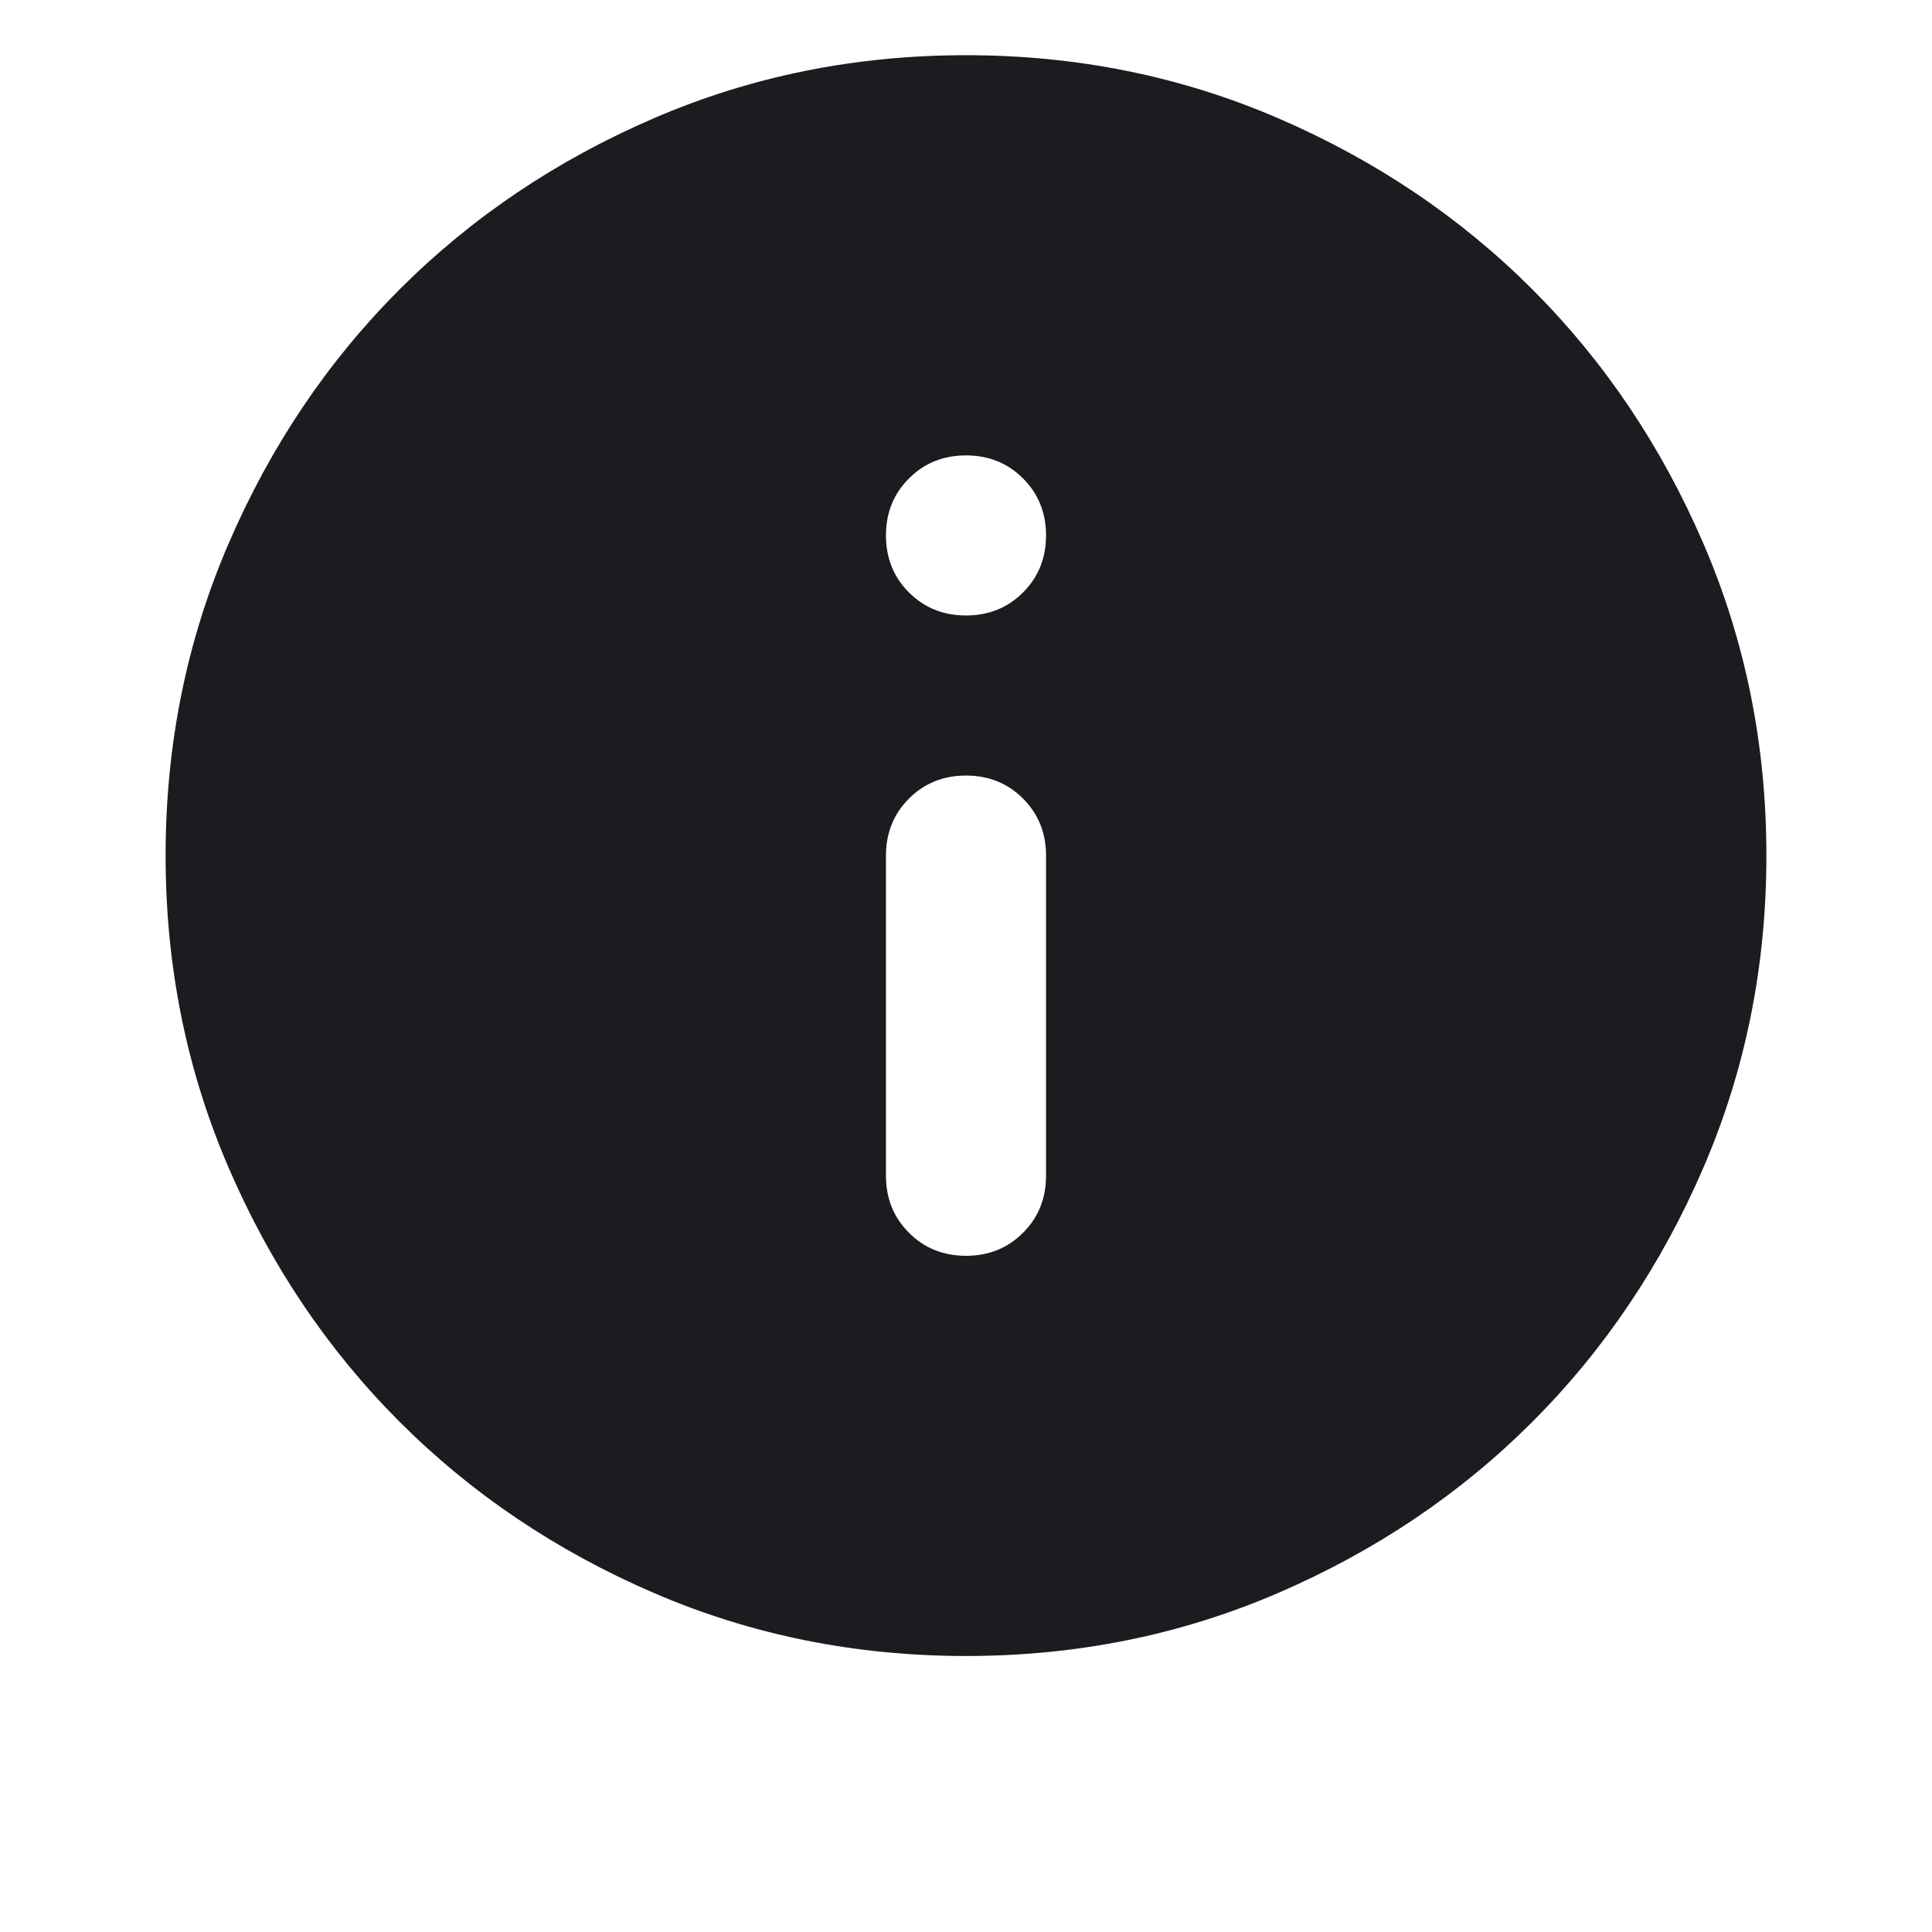 <svg width="35" height="35" viewBox="0 0 35 35" fill="none" xmlns="http://www.w3.org/2000/svg">
<g id="info">
<mask id="mask0_1010_42" style="mask-type:alpha" maskUnits="userSpaceOnUse" x="0" y="0" width="35" height="35">
<rect id="Bounding box" width="35" height="35" fill="#000000"/>
</mask>
<g mask="url(#mask0_1010_42)">
<path id="info_2" d="M17.5 22.75C17.911 22.75 18.255 22.611 18.533 22.333C18.811 22.055 18.95 21.711 18.95 21.3V15.5C18.95 15.089 18.811 14.745 18.533 14.467C18.255 14.189 17.911 14.05 17.5 14.05C17.089 14.05 16.745 14.189 16.467 14.467C16.189 14.745 16.05 15.089 16.05 15.5V21.3C16.05 21.711 16.189 22.055 16.467 22.333C16.745 22.611 17.089 22.75 17.5 22.75ZM17.5 11.15C17.911 11.15 18.255 11.011 18.533 10.733C18.811 10.455 18.95 10.111 18.95 9.7C18.95 9.289 18.811 8.945 18.533 8.667C18.255 8.389 17.911 8.25 17.5 8.25C17.089 8.25 16.745 8.389 16.467 8.667C16.189 8.945 16.05 9.289 16.05 9.7C16.05 10.111 16.189 10.455 16.467 10.733C16.745 11.011 17.089 11.15 17.5 11.15ZM17.5 30C15.494 30 13.609 29.619 11.845 28.858C10.081 28.097 8.546 27.064 7.241 25.759C5.936 24.454 4.903 22.919 4.142 21.155C3.381 19.391 3 17.506 3 15.5C3 13.494 3.381 11.609 4.142 9.845C4.903 8.081 5.936 6.546 7.241 5.241C8.546 3.936 10.081 2.903 11.845 2.142C13.609 1.381 15.494 1 17.5 1C19.506 1 21.391 1.381 23.155 2.142C24.919 2.903 26.454 3.936 27.759 5.241C29.064 6.546 30.097 8.081 30.858 9.845C31.619 11.609 32 13.494 32 15.5C32 17.506 31.619 19.391 30.858 21.155C30.097 22.919 29.064 24.454 27.759 25.759C26.454 27.064 24.919 28.097 23.155 28.858C21.391 29.619 19.506 30 17.5 30Z" fill="#1C1B1F"/>
</g>
</g>
</svg>
